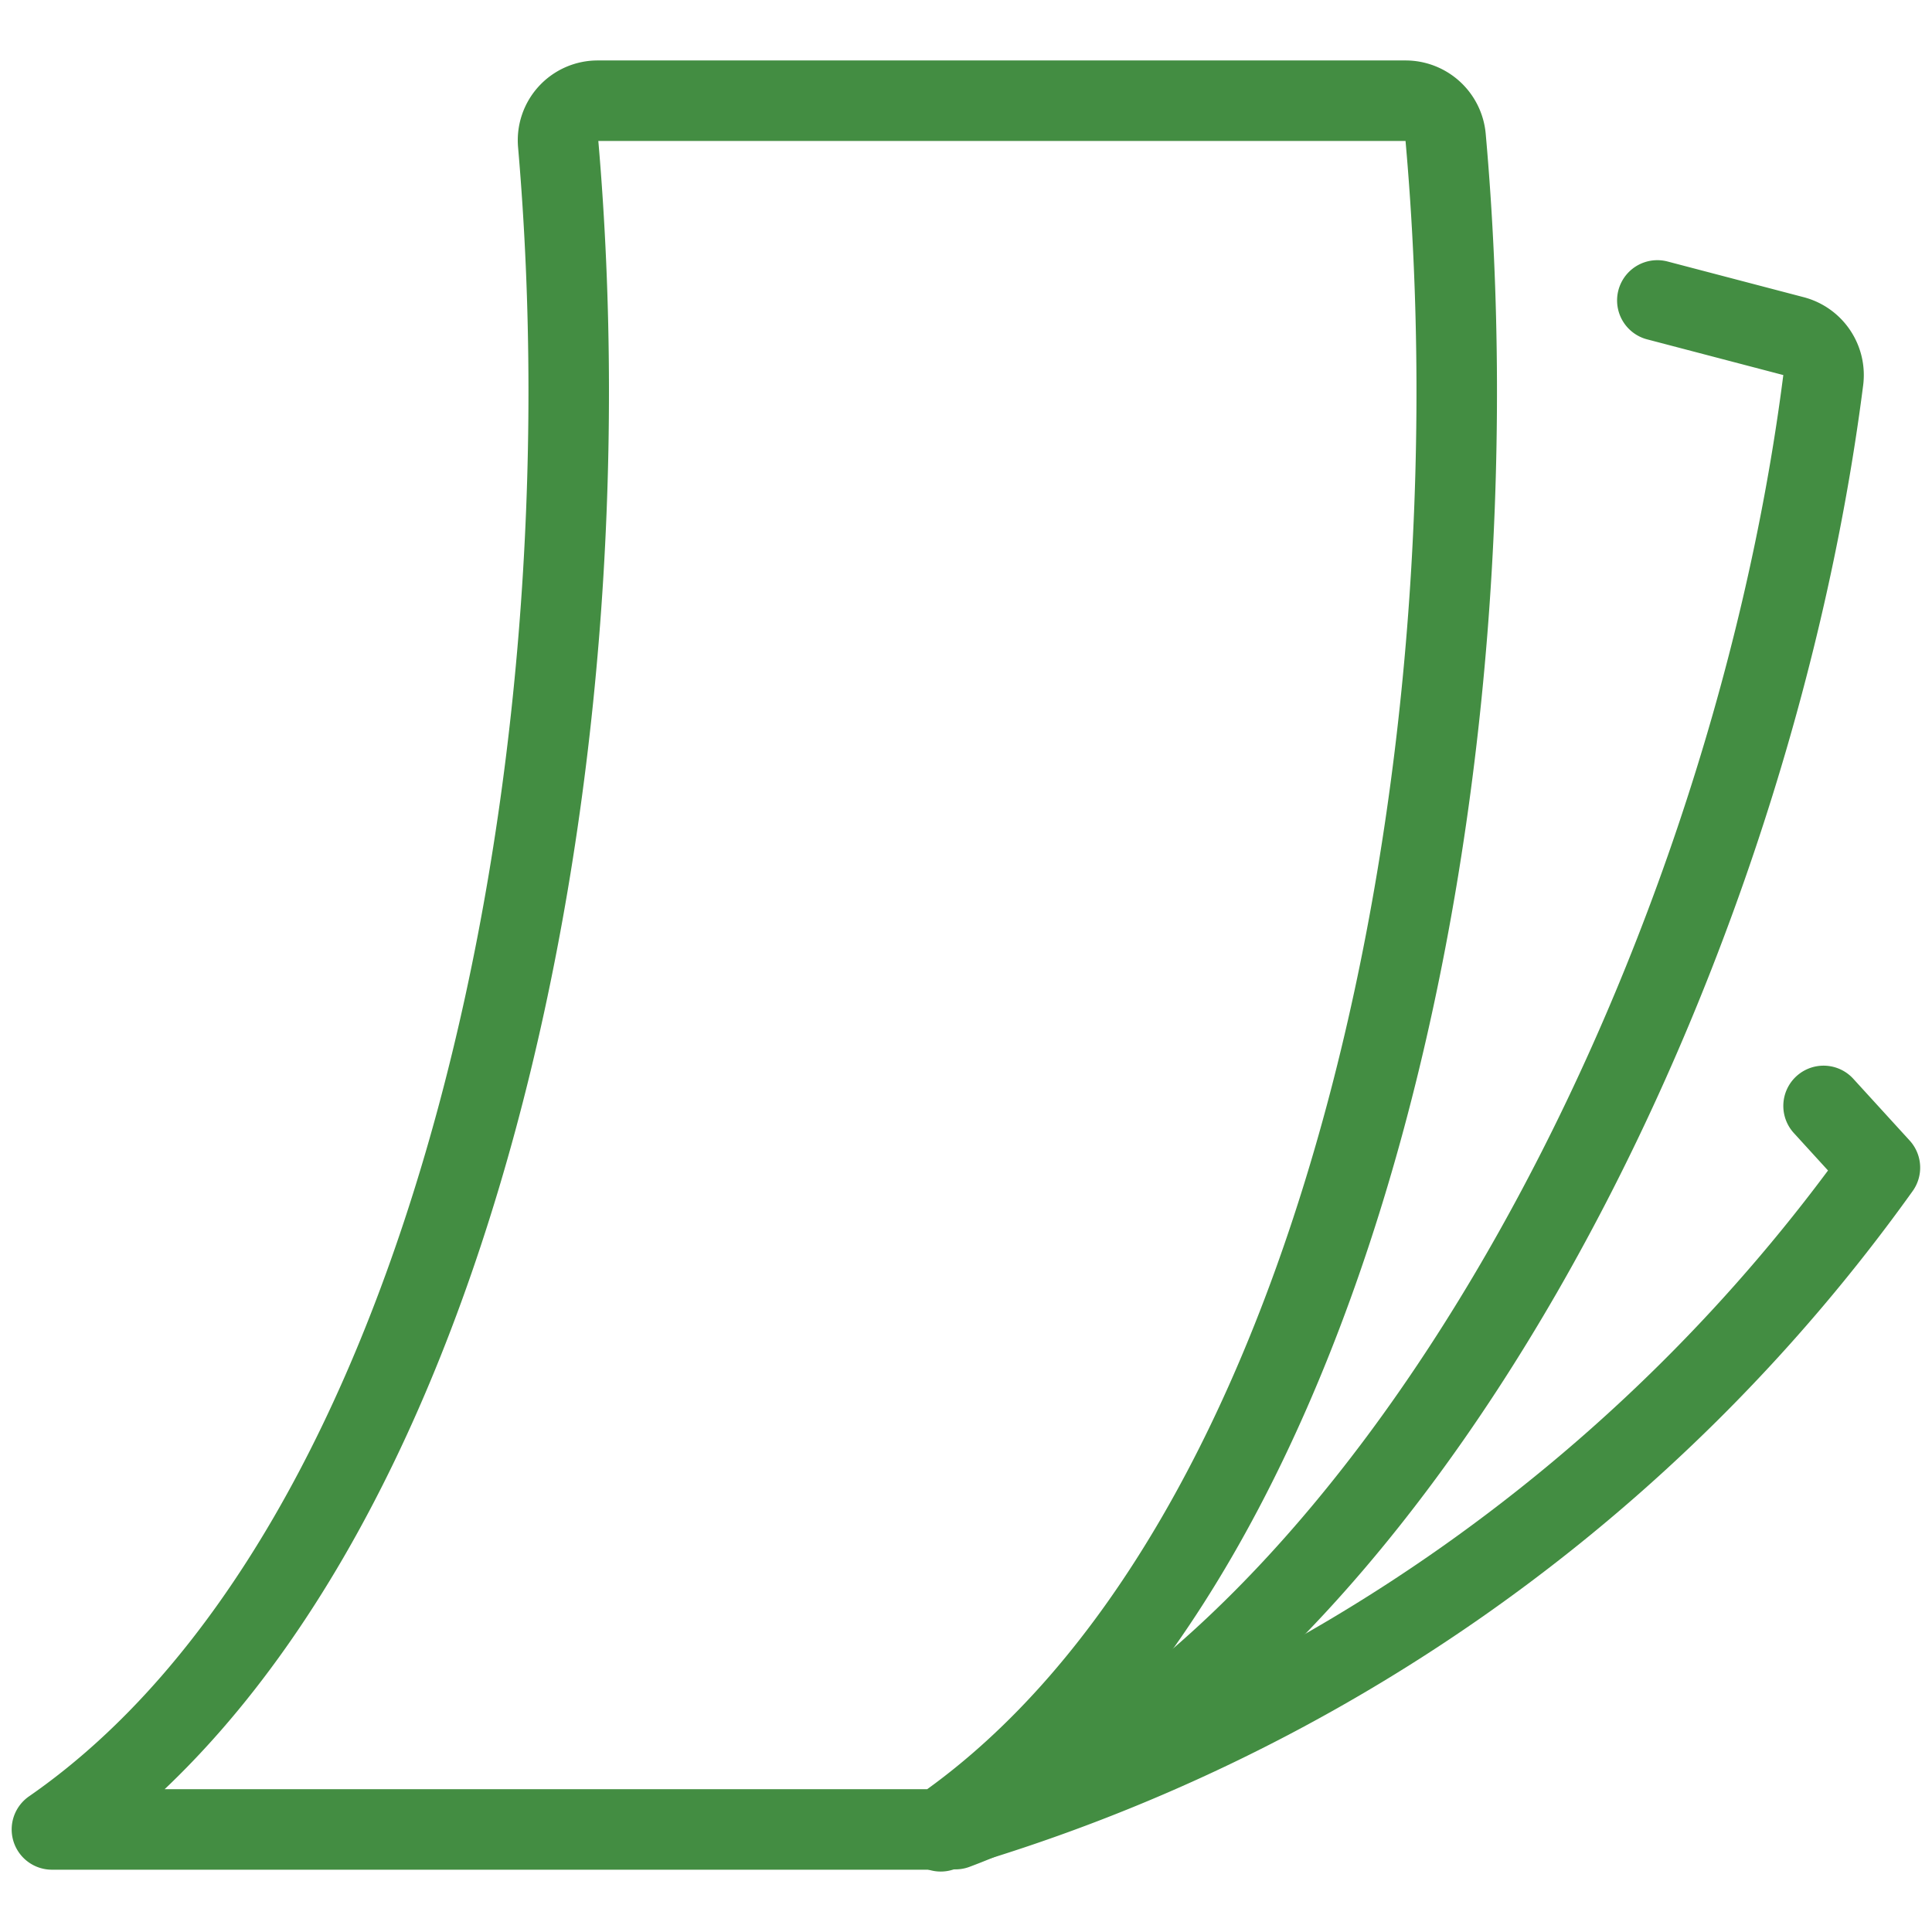 <svg xmlns="http://www.w3.org/2000/svg" viewBox="0 0 24 24" id="Bendable--Streamline-Ultimate" height="24" width="24"><desc>Bendable Streamline Icon: https://streamlinehq.com</desc><defs></defs><title>bendable</title><path d="M0.645 22.726C5.634 19.271 7.618 9.682 6.934 1.788a0.492 0.492 0 0 1 0.492 -0.537h10.032a0.5 0.5 0 0 1 0.5 0.455c0.705 7.909 -1.275 17.553 -6.281 21.02Z" fill="none" stroke="#438d42" stroke-linecap="round" stroke-linejoin="round" stroke-width="1"></path><path d="m20.588 3.732 1.686 0.442a0.5 0.5 0 0 1 0.375 0.548c-0.966 7.551 -5.408 15.993 -10.78 18" fill="none" stroke="#438d42" stroke-linecap="round" stroke-linejoin="round" stroke-width="1"></path><path d="m22.653 13.738 0.7 0.767a21.738 21.738 0 0 1 -11.667 8.244" fill="none" stroke="#438d42" stroke-linecap="round" stroke-linejoin="round" stroke-width="1"></path></svg>